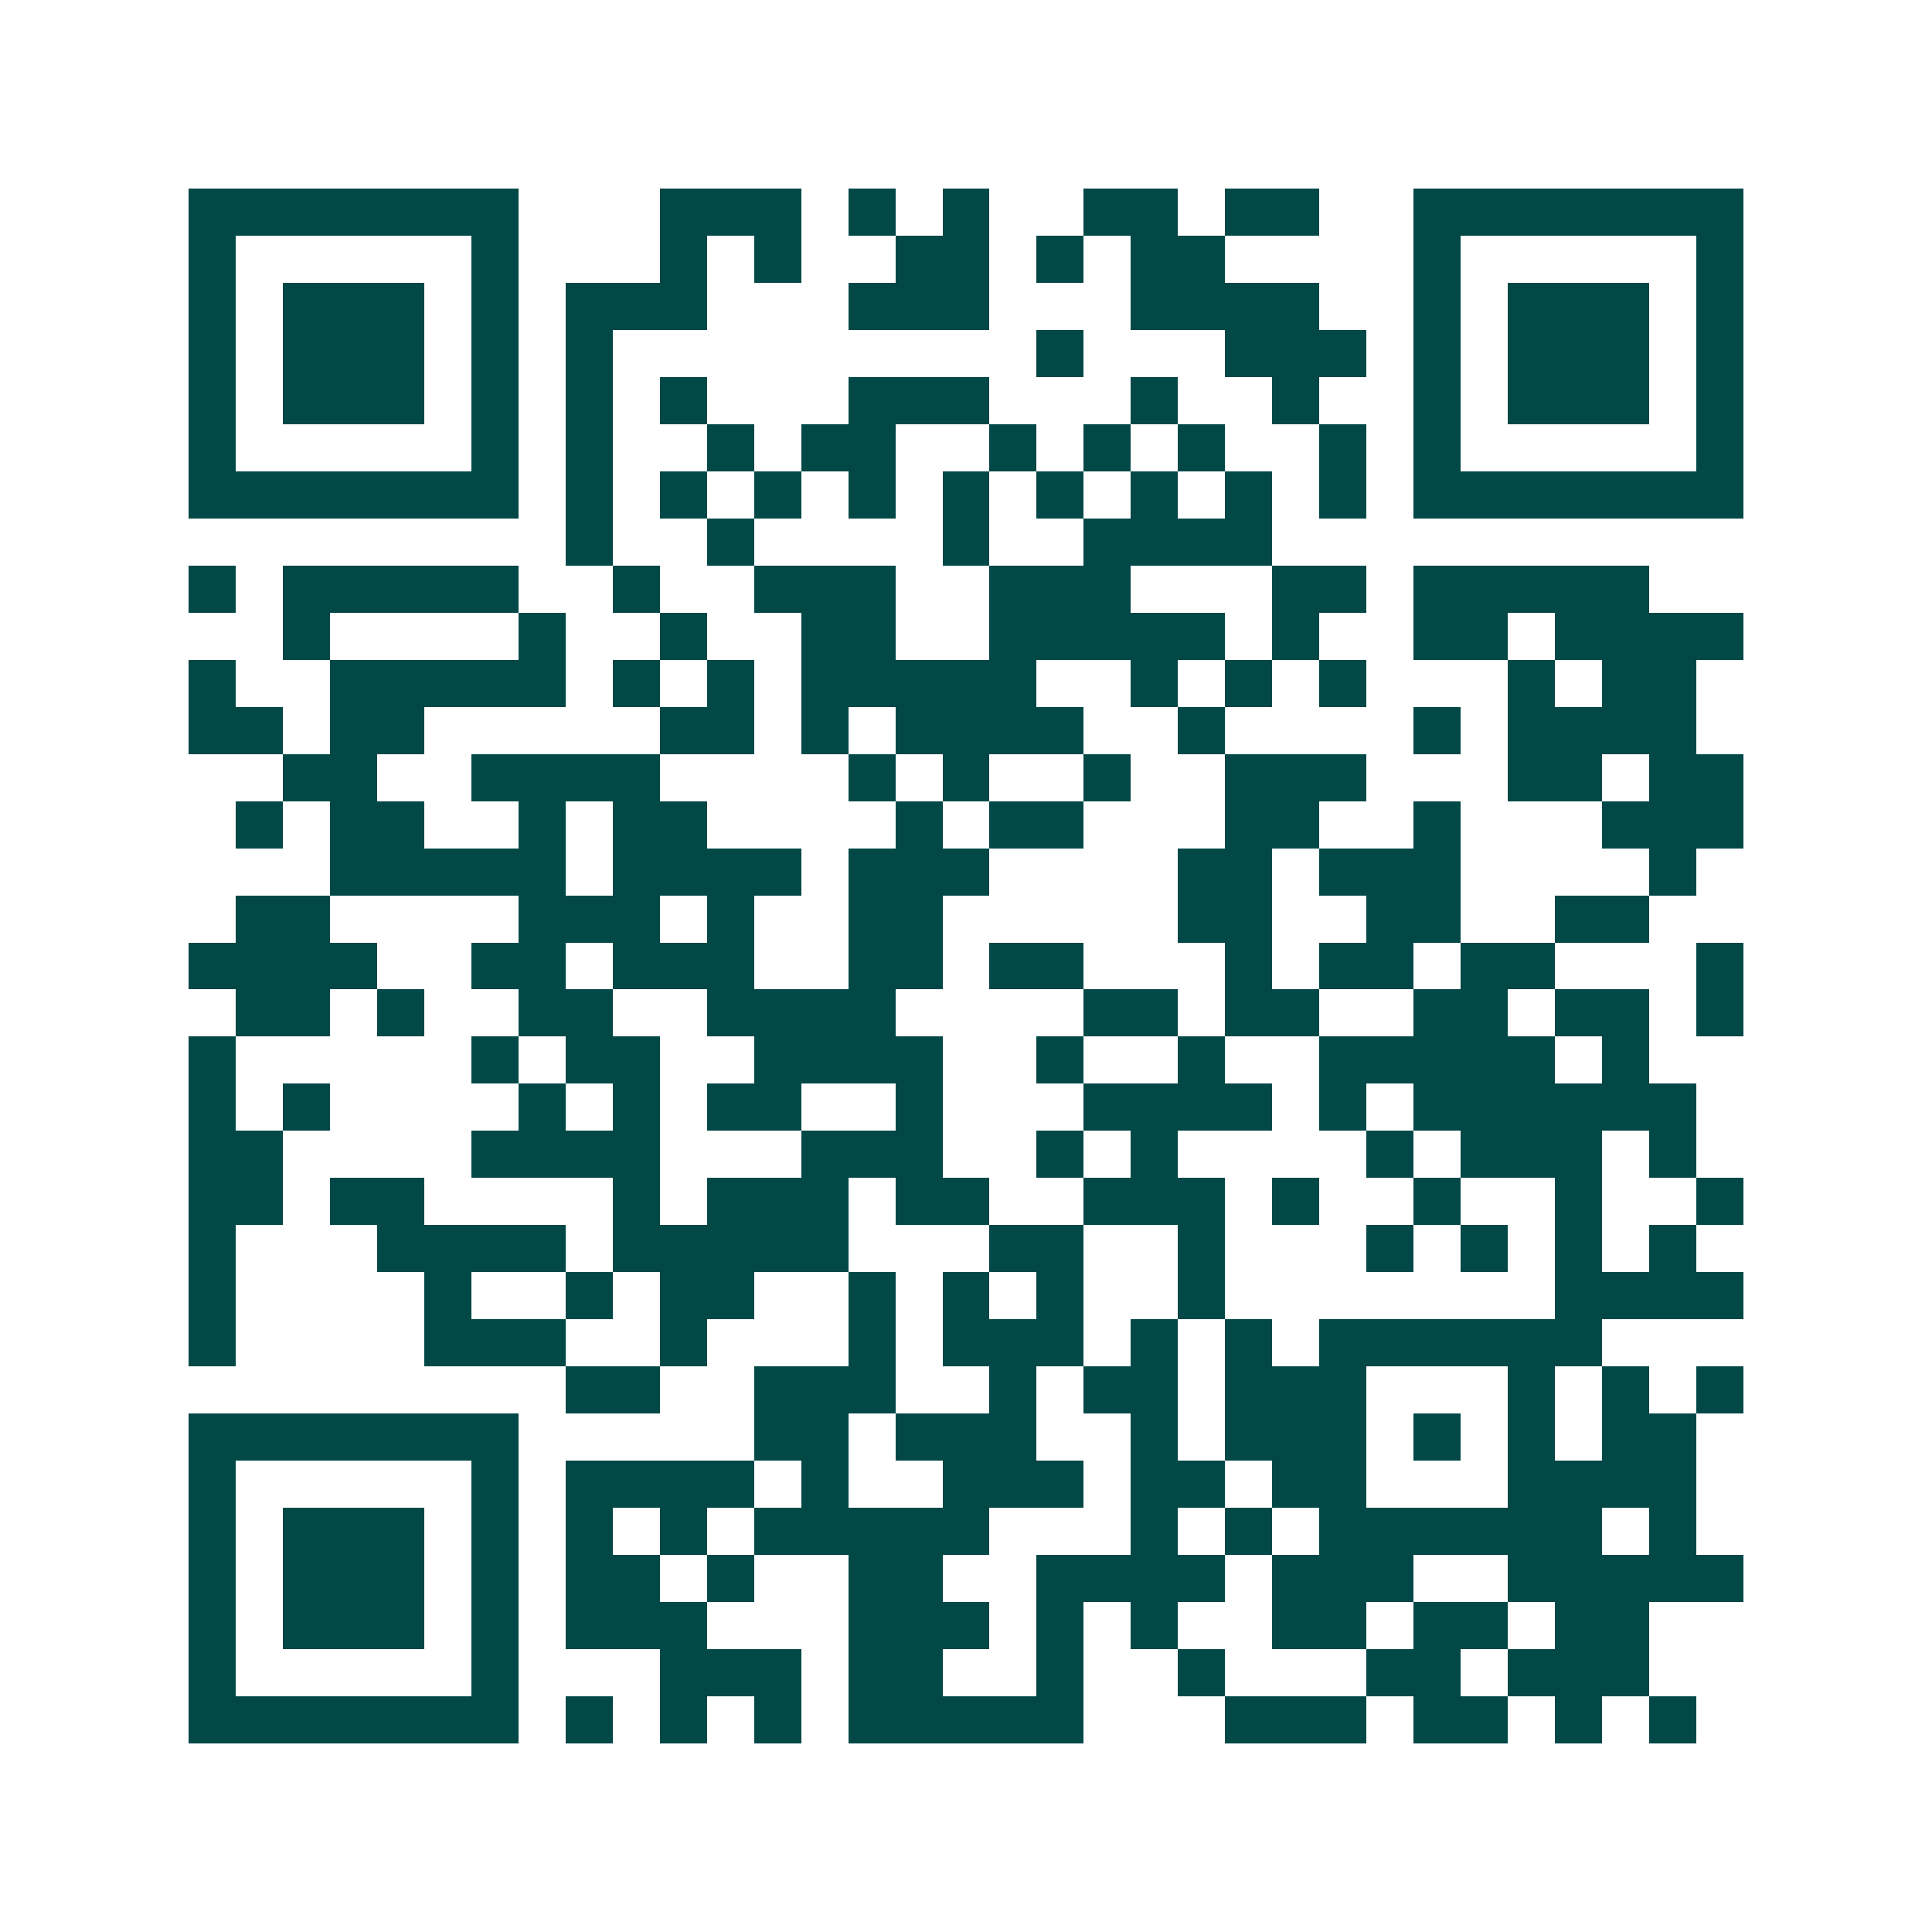 <svg xmlns="http://www.w3.org/2000/svg" width="200" height="200" viewBox="0 0 41 41" shape-rendering="crispEdges"><path fill="#ffffff" d="M0 0h41v41H0z"/><path stroke="#014847" d="M4 4.5h7m3 0h3m1 0h1m1 0h1m2 0h2m1 0h2m2 0h7M4 5.5h1m5 0h1m3 0h1m1 0h1m2 0h2m1 0h1m1 0h2m4 0h1m5 0h1M4 6.5h1m1 0h3m1 0h1m1 0h3m3 0h3m3 0h4m2 0h1m1 0h3m1 0h1M4 7.5h1m1 0h3m1 0h1m1 0h1m9 0h1m3 0h3m1 0h1m1 0h3m1 0h1M4 8.5h1m1 0h3m1 0h1m1 0h1m1 0h1m3 0h3m3 0h1m2 0h1m2 0h1m1 0h3m1 0h1M4 9.5h1m5 0h1m1 0h1m2 0h1m1 0h2m2 0h1m1 0h1m1 0h1m2 0h1m1 0h1m5 0h1M4 10.5h7m1 0h1m1 0h1m1 0h1m1 0h1m1 0h1m1 0h1m1 0h1m1 0h1m1 0h1m1 0h7M12 11.5h1m2 0h1m4 0h1m2 0h4M4 12.5h1m1 0h5m2 0h1m2 0h3m2 0h3m3 0h2m1 0h5M6 13.5h1m4 0h1m2 0h1m2 0h2m2 0h5m1 0h1m2 0h2m1 0h4M4 14.5h1m2 0h5m1 0h1m1 0h1m1 0h5m2 0h1m1 0h1m1 0h1m3 0h1m1 0h2M4 15.5h2m1 0h2m5 0h2m1 0h1m1 0h4m2 0h1m4 0h1m1 0h4M6 16.5h2m2 0h4m4 0h1m1 0h1m2 0h1m2 0h3m3 0h2m1 0h2M5 17.5h1m1 0h2m2 0h1m1 0h2m4 0h1m1 0h2m3 0h2m2 0h1m3 0h3M7 18.5h5m1 0h4m1 0h3m4 0h2m1 0h3m4 0h1M5 19.5h2m4 0h3m1 0h1m2 0h2m5 0h2m2 0h2m2 0h2M4 20.5h4m2 0h2m1 0h3m2 0h2m1 0h2m3 0h1m1 0h2m1 0h2m3 0h1M5 21.5h2m1 0h1m2 0h2m2 0h4m4 0h2m1 0h2m2 0h2m1 0h2m1 0h1M4 22.5h1m5 0h1m1 0h2m2 0h4m2 0h1m2 0h1m2 0h5m1 0h1M4 23.5h1m1 0h1m4 0h1m1 0h1m1 0h2m2 0h1m3 0h4m1 0h1m1 0h6M4 24.5h2m4 0h4m3 0h3m2 0h1m1 0h1m4 0h1m1 0h3m1 0h1M4 25.5h2m1 0h2m4 0h1m1 0h3m1 0h2m2 0h3m1 0h1m2 0h1m2 0h1m2 0h1M4 26.5h1m3 0h4m1 0h5m3 0h2m2 0h1m3 0h1m1 0h1m1 0h1m1 0h1M4 27.5h1m4 0h1m2 0h1m1 0h2m2 0h1m1 0h1m1 0h1m2 0h1m7 0h4M4 28.5h1m4 0h3m2 0h1m3 0h1m1 0h3m1 0h1m1 0h1m1 0h6M12 29.5h2m2 0h3m2 0h1m1 0h2m1 0h3m3 0h1m1 0h1m1 0h1M4 30.5h7m5 0h2m1 0h3m2 0h1m1 0h3m1 0h1m1 0h1m1 0h2M4 31.5h1m5 0h1m1 0h4m1 0h1m2 0h3m1 0h2m1 0h2m3 0h4M4 32.5h1m1 0h3m1 0h1m1 0h1m1 0h1m1 0h5m3 0h1m1 0h1m1 0h6m1 0h1M4 33.5h1m1 0h3m1 0h1m1 0h2m1 0h1m2 0h2m2 0h4m1 0h3m2 0h5M4 34.5h1m1 0h3m1 0h1m1 0h3m3 0h3m1 0h1m1 0h1m2 0h2m1 0h2m1 0h2M4 35.5h1m5 0h1m3 0h3m1 0h2m2 0h1m2 0h1m3 0h2m1 0h3M4 36.5h7m1 0h1m1 0h1m1 0h1m1 0h5m3 0h3m1 0h2m1 0h1m1 0h1"/></svg>
